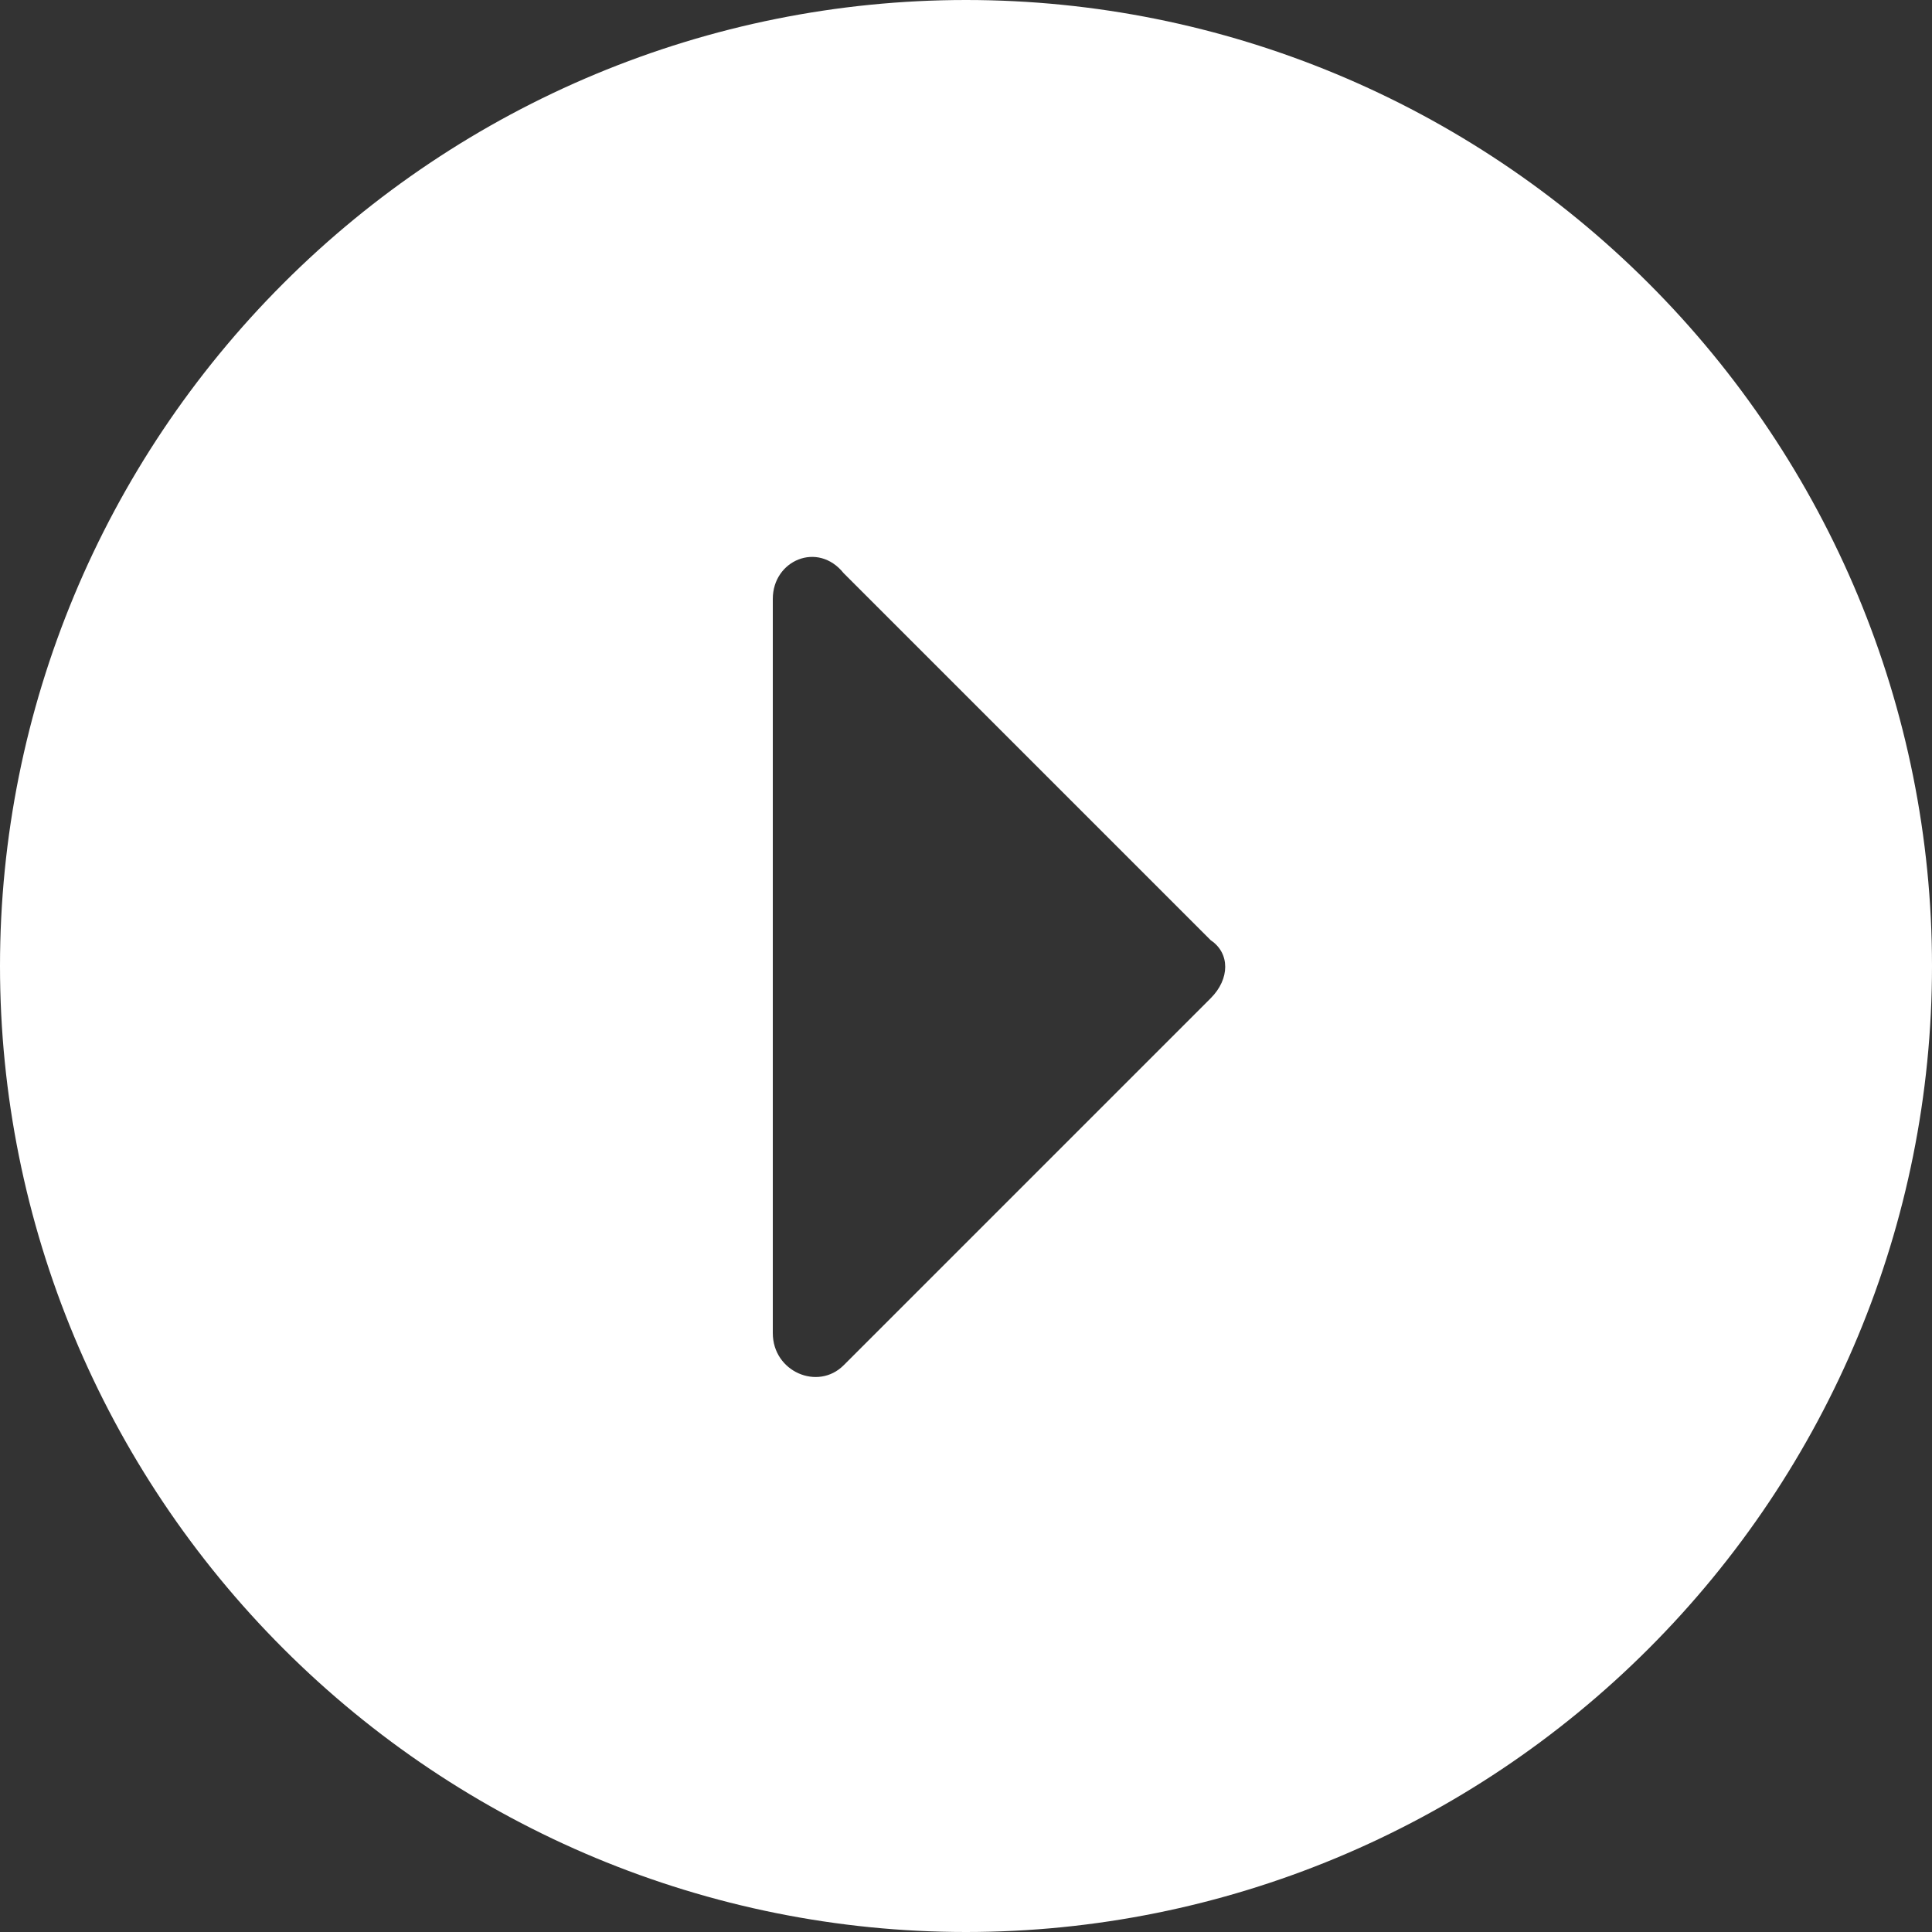<?xml version="1.0" encoding="utf-8"?>
<!-- Generator: Adobe Illustrator 27.3.1, SVG Export Plug-In . SVG Version: 6.00 Build 0)  -->
<svg version="1.1" id="レイヤー_1" xmlns="http://www.w3.org/2000/svg" xmlns:xlink="http://www.w3.org/1999/xlink" x="0px"
	 y="0px" viewBox="0 0 30 30" style="enable-background:new 0 0 30 30;" xml:space="preserve">
<rect x="0" y="0" width="30" height="30" fill="#333333" stroke="none"/>
<style type="text/css">
	.st0{fill:#FFFFFF;}
</style>
<path id="中マド_8" class="st0" d="M15,30c-4,0-7.8-1.6-10.6-4.4S0,19,0,15S1.6,7.2,4.4,4.4S11,0,15,0s7.8,1.6,10.6,4.4
	S30,11,30,15s-1.6,7.8-4.4,10.6S19,30,15,30z M12,9.3v11.4c0,0.6,0.7,0.9,1.1,0.5l5.7-5.7c0.3-0.3,0.3-0.7,0-0.9l-5.7-5.7
	C12.7,8.4,12,8.7,12,9.3z"/>
</svg>
